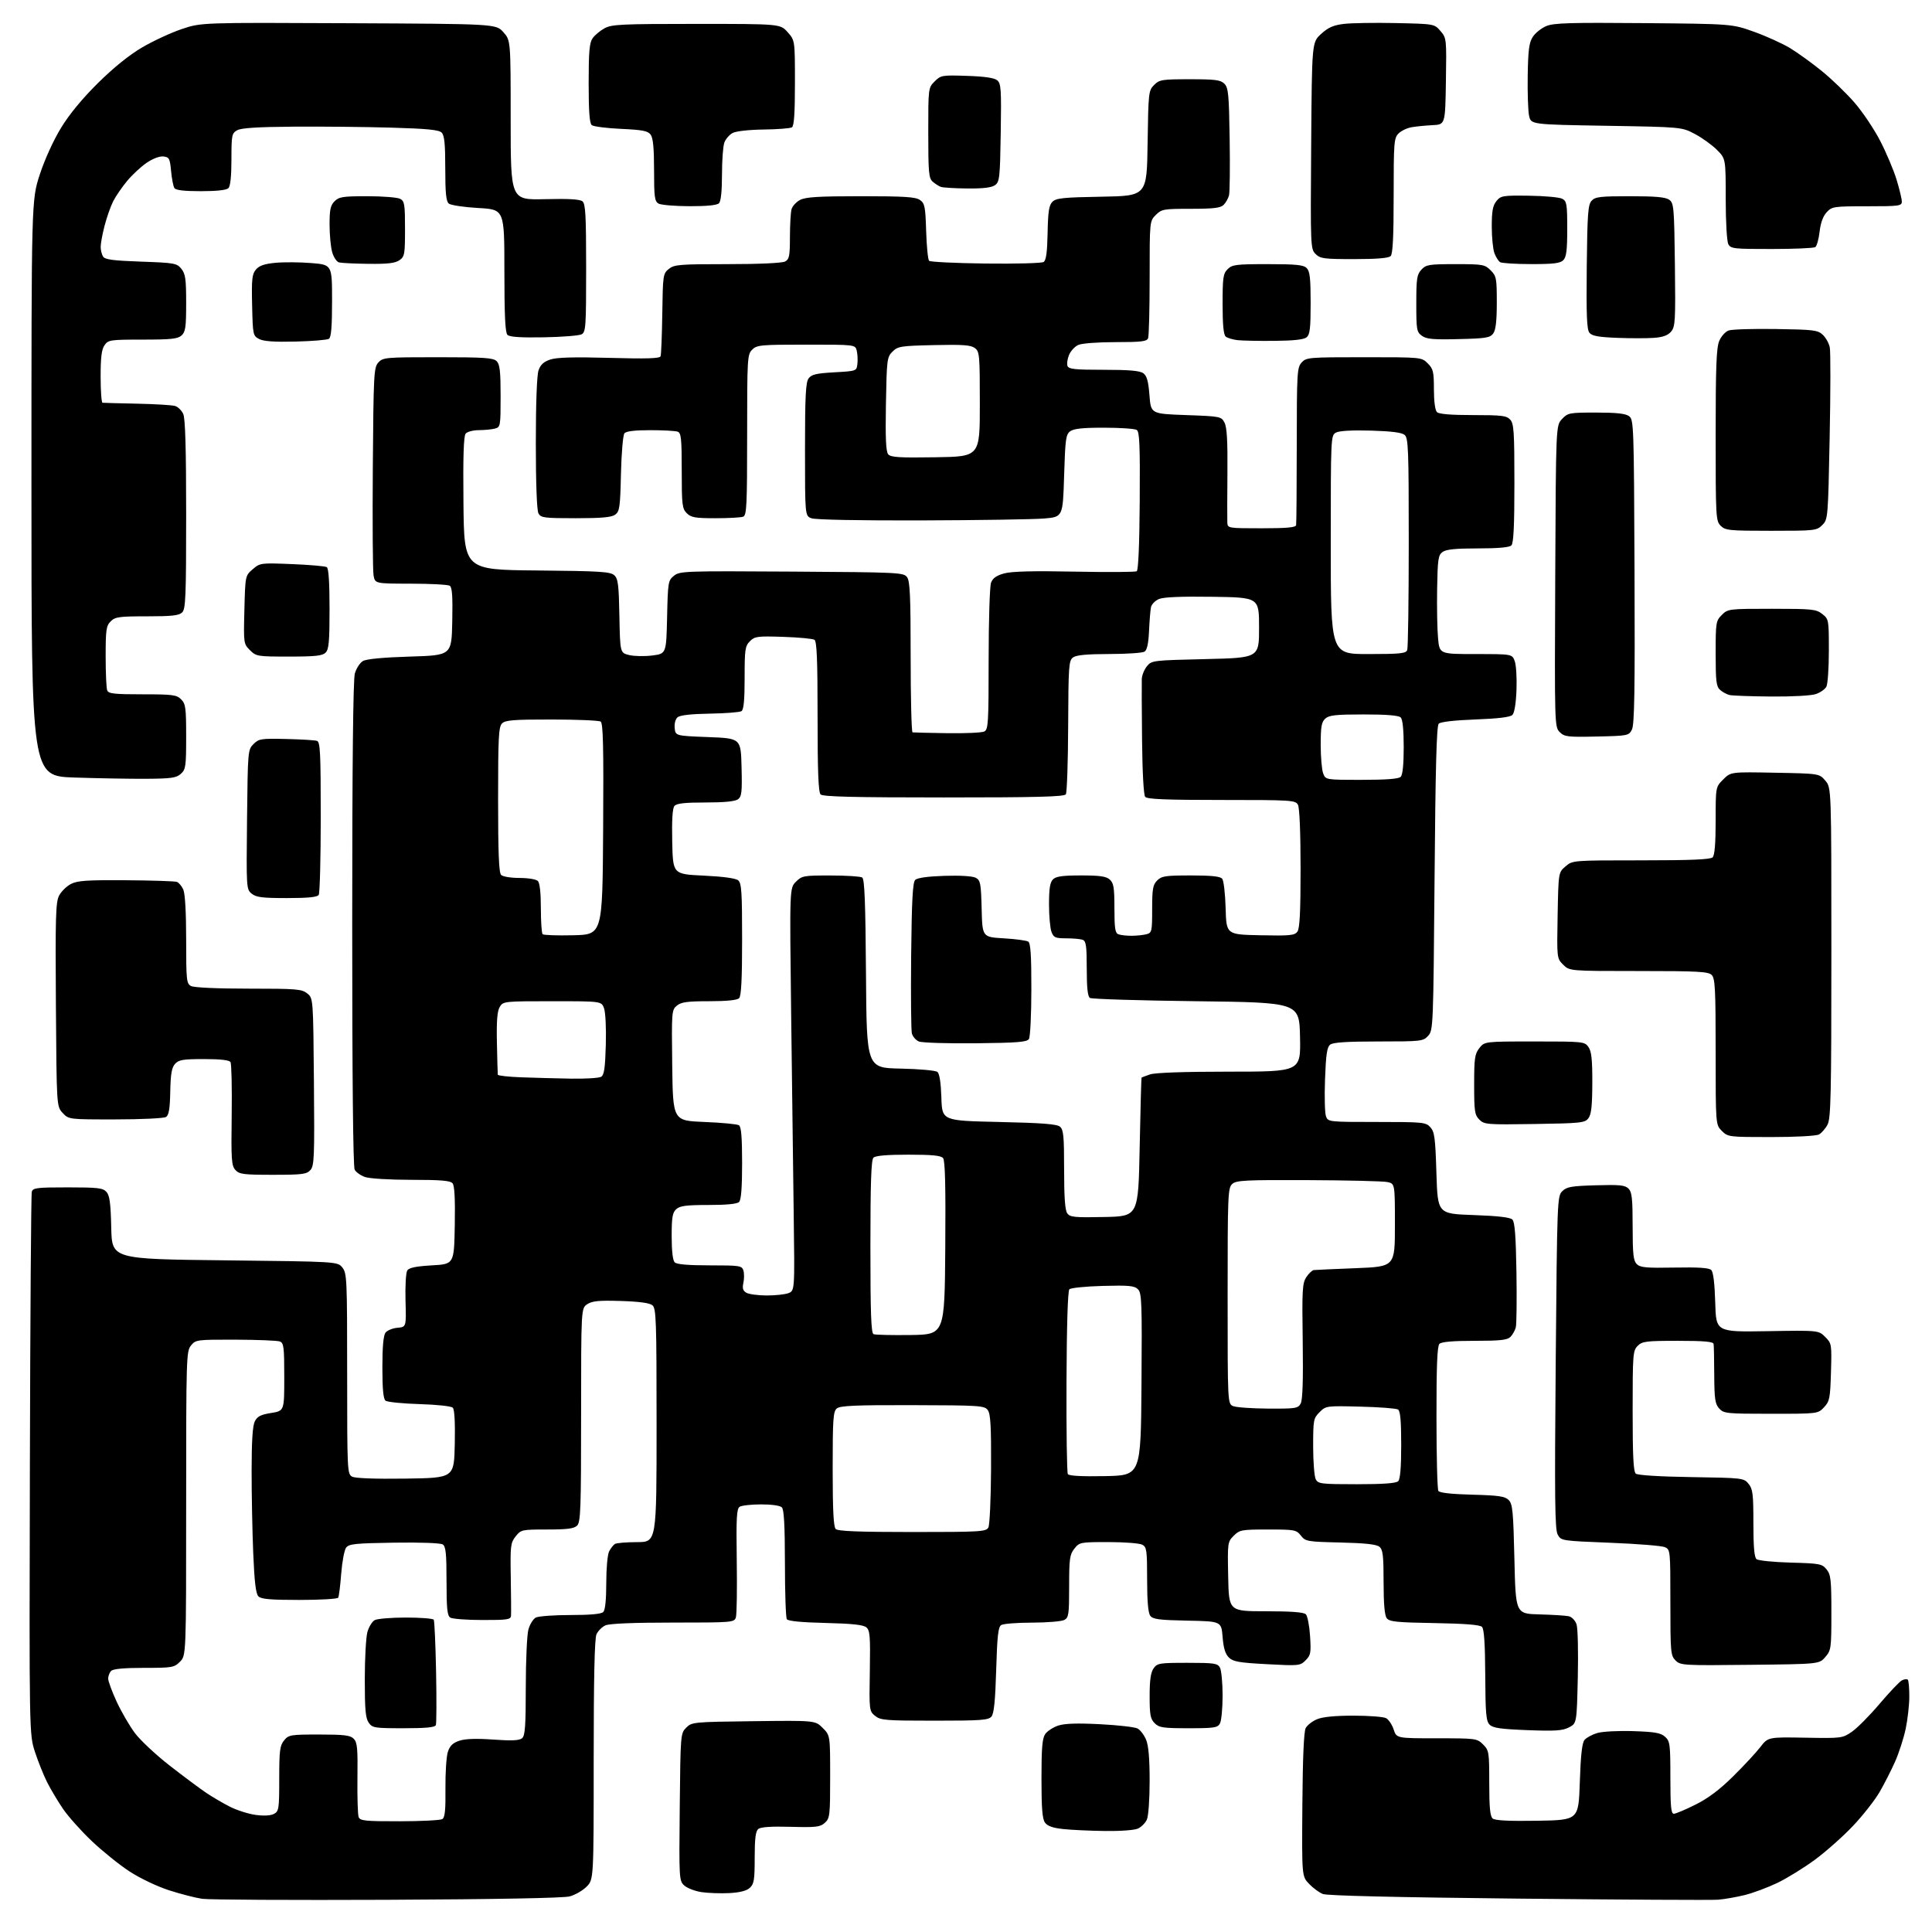 <?xml version="1.0" encoding="UTF-8" standalone="no"?>
<svg 
  version="1.1" 
  xmlns="http://www.w3.org/2000/svg" 
  xmlns:xlink="http://www.w3.org/1999/xlink" 
  xmlns:svg="http://www.w3.org/2000/svg"
  xmlns:rdf="http://www.w3.org/1999/02/22-rdf-syntax-ns#"
  xmlns:cc="http://creativecommons.org/ns#"
  xmlns:dc="http://purl.org/dc/elements/1.1/"
  viewBox="0 0 768 768"
  width="768"
  height="768"
>
<style>svg {background-color: white; }</style>"
<path stroke="none" fill="black" fill-rule="evenodd" d="M153.90,755.20C116.17,755.36 83.09,755.19 80.40,754.81C77.70,754.42 71.74,752.89 67.15,751.40C62.42,749.87 55.61,746.62 51.47,743.92C47.45,741.29 40.69,735.85 36.45,731.82C32.21,727.79 27.06,722.02 25.01,719.00C22.96,715.98 20.14,711.25 18.75,708.50C17.36,705.75 15.19,700.35 13.93,696.50C11.62,689.50 11.62,689.50 11.88,582.50C12.02,523.65 12.36,474.71 12.64,473.75C13.08,472.19 14.65,472.00 26.91,472.00C38.89,472.00 40.90,472.23 42.31,473.79C43.59,475.20 44.00,478.24 44.22,488.04C44.50,500.50 44.50,500.50 89.34,501.00C134.18,501.50 134.18,501.50 136.09,503.86C137.90,506.10 138.00,508.33 138.00,546.08C138.00,584.74 138.06,585.96 139.97,586.99C141.22,587.65 149.07,587.94 161.22,587.77C180.50,587.50 180.50,587.50 180.78,574.08C180.96,565.44 180.68,560.28 179.98,559.58C179.37,558.97 173.62,558.35 166.70,558.15C159.99,557.95 153.94,557.34 153.25,556.78C152.37,556.06 152.00,552.11 152.00,543.57C152.00,535.36 152.41,530.85 153.25,529.75C153.94,528.85 156.07,527.97 158.00,527.81C161.50,527.50 161.50,527.50 161.20,517.00C161.04,511.07 161.35,505.85 161.91,505.00C162.63,503.93 165.44,503.36 171.71,503.00C180.50,502.50 180.50,502.50 180.78,487.13C180.97,476.65 180.69,471.33 179.90,470.38C179.02,469.32 175.28,469.00 163.53,469.00C154.99,469.00 146.91,468.51 145.13,467.89C143.38,467.29 141.52,465.97 140.98,464.96C140.36,463.80 140.00,427.91 140.01,367.32C140.01,304.17 140.37,270.23 141.05,267.76C141.62,265.71 143.08,263.46 144.29,262.76C145.71,261.95 152.42,261.32 163.00,261.00C179.50,260.50 179.50,260.50 179.78,247.08C179.99,237.01 179.74,233.45 178.78,232.84C178.08,232.40 171.11,232.02 163.30,232.02C149.09,232.00 149.09,232.00 148.50,228.75C148.17,226.96 148.04,207.66 148.20,185.85C148.48,148.50 148.61,146.09 150.40,144.10C152.23,142.09 153.22,142.00 174.08,142.00C192.54,142.00 196.10,142.24 197.43,143.57C198.69,144.83 199.00,147.60 199.00,157.45C199.00,169.38 198.93,169.79 196.75,170.37C195.51,170.70 192.64,170.98 190.37,170.99C188.10,170.99 185.73,171.62 185.11,172.37C184.30,173.34 184.04,181.50 184.23,200.12C184.50,226.50 184.50,226.50 213.44,226.77C238.43,227.00 242.62,227.25 244.16,228.65C245.69,230.03 245.99,232.34 246.22,244.88C246.50,259.50 246.50,259.50 250.08,260.39C252.06,260.87 256.19,260.96 259.26,260.57C264.85,259.87 264.85,259.87 265.18,245.35C265.49,231.41 265.60,230.74 267.90,228.88C270.20,227.02 272.03,226.95 314.73,227.22C357.39,227.49 359.22,227.58 360.58,229.44C361.73,231.01 362.00,237.03 362.00,261.19C362.00,277.59 362.34,291.06 362.75,291.13C363.16,291.20 369.35,291.34 376.50,291.45C383.65,291.56 390.29,291.26 391.25,290.79C392.85,290.00 393.00,287.61 393.00,262.03C393.00,246.69 393.43,233.00 393.96,231.62C394.64,229.81 396.12,228.77 399.21,227.93C402.17,227.12 410.81,226.90 427.18,227.23C440.20,227.49 451.31,227.42 451.87,227.08C452.51,226.68 452.95,216.32 453.06,199.11C453.21,176.89 452.98,171.60 451.87,170.90C451.12,170.42 445.30,170.02 438.94,170.02C430.53,170.00 426.85,170.39 425.44,171.42C423.70,172.69 423.45,174.48 423.00,189.17C422.50,205.50 422.50,205.50 415.00,206.12C410.88,206.46 388.97,206.80 366.32,206.87C341.63,206.95 324.10,206.61 322.57,206.02C320.00,205.05 320.00,205.05 320.00,178.72C320.00,157.58 320.28,152.00 321.42,150.44C322.58,148.85 324.43,148.41 331.67,148.00C340.50,147.50 340.50,147.50 340.83,144.63C341.01,143.05 340.89,140.69 340.56,139.38C339.96,137.00 339.96,137.00 320.48,137.00C302.33,137.00 300.86,137.14 299.00,139.00C297.08,140.92 297.00,142.33 297.00,172.89C297.00,201.05 296.81,204.86 295.42,205.39C294.55,205.73 289.60,206.00 284.42,206.00C276.33,206.00 274.72,205.72 273.00,204.00C271.18,202.18 271.00,200.67 271.00,187.11C271.00,174.45 270.76,172.12 269.42,171.61C268.55,171.27 263.65,171.00 258.54,171.00C252.32,171.00 248.90,171.41 248.22,172.25C247.65,172.94 247.03,180.17 246.84,188.33C246.54,201.63 246.30,203.31 244.56,204.58C243.11,205.64 239.16,206.00 228.84,206.00C216.25,206.00 214.98,205.83 214.04,204.07C213.40,202.88 213.00,192.17 213.00,176.21C213.00,160.24 213.41,149.11 214.08,147.20C214.87,144.94 216.14,143.78 218.78,142.91C221.35,142.06 228.19,141.87 242.27,142.26C257.06,142.67 262.25,142.51 262.59,141.63C262.84,140.99 263.14,133.34 263.27,124.64C263.49,109.35 263.58,108.76 265.86,106.91C268.02,105.17 270.04,105.00 289.18,105.00C301.71,105.00 310.91,104.58 312.07,103.96C313.75,103.06 314.00,101.80 314.01,94.21C314.02,89.42 314.30,84.47 314.64,83.21C314.98,81.95 316.52,80.26 318.08,79.46C320.29,78.31 325.49,78.00 342.23,78.00C359.53,78.00 363.96,78.28 365.69,79.49C367.61,80.84 367.86,82.10 368.16,91.91C368.35,97.92 368.87,103.21 369.33,103.67C369.79,104.13 379.91,104.62 391.83,104.76C403.75,104.91 414.11,104.63 414.86,104.14C415.85,103.49 416.29,100.29 416.44,92.58C416.61,84.06 416.99,81.58 418.36,80.21C419.82,78.75 422.68,78.45 437.98,78.19C455.89,77.87 455.89,77.87 456.19,56.96C456.49,36.74 456.57,35.98 458.78,33.78C460.89,31.66 461.91,31.50 472.99,31.50C483.11,31.50 485.20,31.77 486.71,33.28C488.29,34.86 488.54,37.46 488.81,55.23C488.98,66.31 488.87,76.39 488.56,77.62C488.25,78.85 487.29,80.57 486.43,81.43C485.18,82.67 482.48,83.00 473.38,83.00C462.53,83.00 461.78,83.13 459.45,85.45C457.00,87.91 457.00,87.91 457.00,110.37C457.00,122.73 456.73,133.55 456.39,134.42C455.88,135.74 453.78,136.00 443.44,136.00C436.39,136.00 430.03,136.48 428.61,137.13C427.25,137.75 425.60,139.54 424.95,141.11C424.30,142.68 424.03,144.65 424.35,145.48C424.84,146.74 427.32,147.00 438.78,147.00C448.90,147.00 453.12,147.37 454.49,148.37C455.90,149.40 456.49,151.51 456.93,157.12C457.50,164.50 457.50,164.50 471.47,165.00C485.13,165.49 485.48,165.56 486.76,168.00C487.72,169.83 488.03,175.21 487.92,188.00C487.84,197.62 487.82,206.51 487.88,207.75C488.00,209.97 488.20,210.00 501.50,210.00C511.51,210.00 515.06,209.68 515.23,208.75C515.36,208.06 515.47,193.71 515.48,176.87C515.50,148.16 515.62,146.10 517.40,144.12C519.24,142.08 520.16,142.00 542.20,142.00C565.09,142.00 565.09,142.00 567.55,144.45C569.73,146.64 570.00,147.76 570.00,154.75C570.00,159.52 570.47,163.07 571.20,163.80C572.01,164.61 576.65,165.00 585.55,165.00C597.01,165.00 598.90,165.23 600.35,166.83C601.79,168.42 602.00,171.69 602.00,192.13C602.00,209.05 601.67,215.93 600.80,216.80C600.00,217.60 595.58,218.00 587.49,218.00C578.61,218.00 574.86,218.38 573.44,219.42C571.71,220.68 571.48,222.27 571.28,234.17C571.16,241.50 571.32,250.31 571.65,253.75C572.23,260.00 572.23,260.00 586.64,260.00C601.05,260.00 601.05,260.00 602.11,262.75C602.69,264.26 603.01,269.42 602.83,274.20C602.63,279.59 602.01,283.40 601.20,284.20C600.32,285.08 595.57,285.66 586.50,286.00C578.20,286.31 572.65,286.95 571.92,287.67C571.06,288.53 570.62,305.01 570.26,349.17C569.77,408.30 569.72,409.54 567.71,411.75C565.72,413.92 565.03,414.00 548.02,414.00C535.43,414.00 529.92,414.36 528.78,415.25C527.51,416.24 527.08,419.10 526.72,429.00C526.46,435.88 526.63,442.51 527.10,443.75C527.93,445.98 528.13,446.00 547.31,446.00C565.73,446.00 566.78,446.10 568.60,448.10C570.25,449.93 570.57,452.30 571.00,466.35C571.50,482.50 571.50,482.50 585.70,483.00C595.43,483.34 600.32,483.91 601.20,484.80C602.15,485.75 602.58,491.33 602.81,505.74C602.98,516.54 602.87,526.38 602.56,527.62C602.25,528.85 601.29,530.57 600.43,531.43C599.16,532.69 596.36,533.00 586.13,533.00C577.56,533.00 573.01,533.39 572.20,534.20C571.32,535.08 571.00,542.95 571.02,563.45C571.02,578.88 571.36,592.02 571.77,592.66C572.25,593.42 576.99,593.95 585.22,594.16C595.79,594.44 598.23,594.80 599.72,596.28C601.28,597.85 601.56,600.70 602.00,619.78C602.50,641.50 602.50,641.50 612.00,641.75C617.23,641.89 622.47,642.22 623.65,642.49C624.86,642.77 626.20,644.19 626.71,645.74C627.21,647.26 627.43,656.73 627.20,666.78C626.78,685.06 626.78,685.06 623.68,686.67C621.13,687.99 618.23,688.18 607.20,687.76C596.54,687.35 593.48,686.91 592.16,685.59C590.74,684.17 590.49,681.28 590.41,665.92C590.34,653.32 589.95,647.55 589.11,646.71C588.28,645.88 582.34,645.41 570.20,645.20C555.17,644.95 552.31,644.66 551.25,643.26C550.40,642.15 550.00,637.54 550.00,628.93C550.00,618.36 549.72,616.02 548.35,614.87C547.17,613.89 542.72,613.41 532.86,613.17C519.60,612.86 518.95,612.75 517.12,610.42C515.30,608.12 514.67,608.00 504.06,608.00C493.52,608.00 492.77,608.14 490.43,610.48C487.99,612.92 487.95,613.23 488.22,626.73C488.50,640.50 488.50,640.50 503.19,640.50C513.26,640.50 518.27,640.88 519.09,641.70C519.75,642.35 520.51,646.24 520.77,650.32C521.20,657.04 521.03,657.97 519.00,660.00C516.82,662.18 516.36,662.22 503.63,661.54C492.56,660.95 490.19,660.54 488.50,658.89C487.07,657.50 486.36,655.16 486.00,650.72C485.50,644.50 485.50,644.50 472.00,644.23C460.75,644.01 458.29,643.68 457.25,642.29C456.40,641.16 456.00,636.50 456.00,627.84C456.00,616.24 455.82,614.98 454.07,614.04C453.00,613.47 446.96,613.00 440.64,613.00C429.41,613.00 429.10,613.06 427.07,615.63C425.23,617.98 425.00,619.64 425.00,630.60C425.00,641.77 424.82,643.03 423.07,643.96C422.00,644.53 416.26,645.01 410.32,645.02C404.37,645.02 398.82,645.46 398.00,645.98C396.80,646.73 396.40,650.28 396.00,663.81C395.64,676.05 395.12,681.15 394.13,682.35C392.93,683.79 390.03,684.00 371.49,684.00C351.99,684.00 350.03,683.84 347.86,682.08C345.54,680.18 345.50,679.91 345.77,664.22C346.00,650.33 345.82,648.10 344.37,646.89C343.16,645.88 338.66,645.40 328.10,645.15C318.53,644.92 313.25,644.41 312.77,643.65C312.36,643.02 312.02,633.03 312.02,621.45C312.00,606.43 311.66,600.06 310.80,599.20C310.09,598.49 306.72,598.01 302.55,598.02C298.67,598.02 294.84,598.45 294.04,598.96C292.82,599.73 292.63,603.26 292.87,620.38C293.04,631.66 292.88,641.81 292.52,642.94C291.88,644.94 291.20,645.00 267.48,645.00C251.74,645.00 242.23,645.39 240.66,646.11C239.32,646.72 237.72,648.32 237.11,649.66C236.35,651.33 236.00,666.92 236.00,699.62C236.00,747.15 236.00,747.15 233.16,750.00C231.59,751.56 228.56,753.30 226.41,753.86C223.98,754.50 196.57,755.01 153.90,755.20zM683.00,755.16C680.52,755.36 644.75,755.16 603.50,754.73C555.43,754.23 527.55,753.57 525.87,752.90C524.42,752.33 521.94,750.51 520.37,748.86C517.50,745.86 517.50,745.86 517.71,717.44C517.85,698.76 518.30,688.30 519.04,686.92C519.66,685.77 521.69,684.19 523.55,683.42C525.78,682.48 530.73,682.00 538.03,682.00C544.14,682.00 549.97,682.45 550.99,682.99C552.01,683.54 553.36,685.56 554.00,687.49C555.16,691.00 555.16,691.00 571.12,691.00C586.74,691.00 587.14,691.05 589.55,693.45C591.90,695.81 592.00,696.44 592.00,708.83C592.00,718.61 592.34,722.03 593.38,722.90C594.33,723.69 599.91,723.96 611.13,723.78C627.50,723.50 627.50,723.50 628.00,708.40C628.35,697.71 628.90,692.82 629.87,691.65C630.62,690.75 632.89,689.51 634.91,688.91C636.97,688.29 643.26,687.96 649.19,688.15C657.90,688.44 660.17,688.84 661.90,690.40C663.85,692.17 664.00,693.35 664.00,706.65C664.00,718.11 664.27,721.00 665.37,721.00C666.12,721.00 670.00,719.36 674.00,717.36C679.04,714.84 683.62,711.40 688.96,706.11C693.20,701.93 698.05,696.70 699.75,694.50C702.84,690.50 702.84,690.50 717.60,690.76C732.15,691.02 732.41,690.99 736.20,688.36C738.31,686.90 743.24,681.93 747.16,677.31C751.08,672.69 755.06,668.50 756.01,667.99C756.96,667.49 758.02,667.35 758.37,667.70C758.72,668.05 758.99,671.07 758.98,674.42C758.97,677.76 758.32,683.54 757.53,687.27C756.74,690.99 754.85,696.84 753.33,700.27C751.81,703.69 749.04,709.14 747.16,712.37C745.29,715.60 740.55,721.64 736.63,725.79C732.71,729.94 725.90,735.99 721.50,739.24C717.10,742.48 710.35,746.65 706.50,748.50C702.65,750.34 696.80,752.52 693.50,753.33C690.20,754.14 685.48,754.96 683.00,755.16zM289.80,752.54C286.33,752.71 281.39,752.53 278.81,752.14C276.23,751.74 273.18,750.57 272.02,749.52C269.96,747.65 269.92,747.01 270.21,718.33C270.50,689.39 270.53,689.03 272.78,686.78C275.00,684.55 275.59,684.49 299.55,684.20C324.05,683.90 324.05,683.90 327.03,686.87C330.00,689.85 330.00,689.85 330.00,706.27C330.00,721.71 329.87,722.80 327.89,724.60C326.02,726.28 324.44,726.46 314.32,726.19C306.53,725.97 302.40,726.25 301.43,727.06C300.36,727.95 300.00,730.83 300.00,738.47C300.00,747.34 299.74,748.92 298.05,750.46C296.72,751.65 294.07,752.32 289.80,752.54zM439.20,727.85C433.32,727.77 425.87,727.43 422.66,727.08C418.55,726.65 416.39,725.89 415.41,724.54C414.34,723.08 414.00,718.84 414.00,707.03C414.00,694.78 414.32,690.99 415.50,689.30C416.33,688.12 418.66,686.61 420.67,685.94C423.24,685.10 428.21,684.93 437.29,685.40C444.41,685.76 451.12,686.53 452.20,687.11C453.28,687.69 454.81,689.69 455.58,691.55C456.56,693.88 457.00,698.99 457.00,707.92C457.00,715.31 456.52,721.96 455.89,723.34C455.28,724.68 453.68,726.28 452.34,726.89C450.97,727.52 445.25,727.94 439.20,727.85zM158.86,723.98C167.46,723.98 175.11,723.58 175.85,723.11C176.86,722.47 177.17,719.46 177.07,710.97C177.01,704.76 177.44,698.20 178.03,696.40C178.84,693.95 180.01,692.82 182.63,691.96C185.00,691.17 189.40,691.03 196.09,691.51C203.39,692.03 206.43,691.89 207.52,690.99C208.73,689.98 209.00,686.31 209.01,670.63C209.01,660.11 209.48,649.82 210.05,647.76C210.62,645.71 211.94,643.57 212.98,643.01C214.02,642.46 220.21,642.00 226.73,642.00C234.63,642.00 239.00,641.60 239.80,640.80C240.58,640.02 241.00,635.96 241.00,629.23C241.00,623.36 241.50,617.92 242.15,616.68C242.78,615.48 243.79,614.17 244.40,613.77C245.00,613.36 248.99,613.02 253.25,613.02C261.00,613.00 261.00,613.00 261.00,566.62C261.00,524.74 260.84,520.11 259.35,518.87C258.24,517.95 254.14,517.39 246.81,517.16C238.06,516.89 235.44,517.14 233.46,518.43C231.00,520.05 231.00,520.05 231.00,562.45C231.00,599.67 230.81,605.05 229.43,606.43C228.20,607.65 225.58,608.00 217.50,608.00C207.40,608.00 207.09,608.07 204.97,610.75C202.96,613.30 202.82,614.46 203.04,627.00C203.17,634.42 203.21,641.29 203.14,642.25C203.02,643.81 201.75,644.00 191.75,643.98C185.56,643.98 179.82,643.54 179.00,643.02C177.79,642.25 177.50,639.48 177.50,628.50C177.50,617.54 177.21,614.74 176.00,613.94C175.12,613.37 167.17,613.07 156.67,613.23C141.08,613.47 138.68,613.72 137.57,615.24C136.87,616.19 136.00,620.86 135.63,625.61C135.27,630.36 134.73,634.64 134.43,635.12C134.13,635.60 127.19,636.00 119.01,636.00C107.54,636.00 103.82,635.68 102.73,634.59C101.70,633.56 101.14,628.94 100.66,617.34C100.30,608.63 100.01,593.85 100.02,584.50C100.03,572.82 100.42,566.72 101.29,565.01C102.29,563.04 103.66,562.33 107.78,561.68C113.00,560.85 113.00,560.85 113.00,547.39C113.00,535.50 112.80,533.86 111.25,533.26C110.29,532.89 102.38,532.57 93.67,532.54C78.21,532.50 77.79,532.56 75.92,534.86C74.07,537.13 74.00,539.57 74.00,597.66C74.00,658.09 74.00,658.09 71.55,660.55C69.22,662.88 68.49,663.00 57.25,663.00C49.37,663.00 45.00,663.40 44.20,664.20C43.54,664.86 43.00,666.24 43.00,667.27C43.00,668.29 44.51,672.40 46.36,676.41C48.21,680.41 51.47,686.03 53.61,688.90C55.75,691.77 62.00,697.61 67.50,701.89C73.00,706.17 79.53,711.03 82.00,712.70C84.47,714.37 88.75,716.86 91.50,718.25C94.25,719.63 98.82,721.08 101.66,721.46C104.90,721.90 107.60,721.75 108.91,721.05C110.86,720.00 111.00,719.09 111.00,707.08C111.00,695.90 111.25,693.91 112.91,691.86C114.73,689.62 115.42,689.50 126.88,689.50C136.80,689.50 139.23,689.79 140.60,691.17C142.02,692.59 142.24,694.94 142.09,706.73C142.00,714.37 142.21,721.38 142.57,722.31C143.14,723.80 145.08,724.00 158.86,723.98zM160.45,687.00C148.84,687.00 148.02,686.87 146.56,684.78C145.31,683.00 145.00,679.52 145.01,667.53C145.01,659.26 145.48,650.82 146.05,648.76C146.62,646.71 147.94,644.57 148.98,644.01C150.02,643.46 155.60,643.00 161.38,643.00C167.15,643.00 172.12,643.39 172.42,643.87C172.72,644.35 173.13,653.69 173.35,664.62C173.56,675.55 173.52,685.06 173.26,685.75C172.92,686.66 169.40,687.00 160.45,687.00zM472.46,687.00C462.33,687.00 460.77,686.77 459.00,685.00C457.30,683.30 457.00,681.67 457.00,674.22C457.00,667.90 457.43,664.82 458.56,663.22C460.02,661.14 460.85,661.00 472.02,661.00C482.77,661.00 484.03,661.19 484.96,662.93C485.53,664.00 486.00,668.98 486.00,674.00C486.00,679.02 485.53,684.00 484.96,685.07C484.03,686.81 482.78,687.00 472.46,687.00zM695.63,661.79C669.02,662.08 668.02,662.02 666.04,660.04C664.11,658.11 664.00,656.82 664.00,636.98C664.00,616.13 663.98,615.95 661.75,615.00C660.51,614.47 650.74,613.69 640.03,613.27C620.63,612.50 620.55,612.49 619.20,610.00C618.09,607.94 617.95,595.87 618.42,541.53C618.98,477.00 619.04,475.51 621.02,473.53C622.77,471.78 624.59,471.45 634.37,471.17C643.87,470.89 645.96,471.10 647.35,472.49C648.72,473.86 649.00,476.41 649.00,487.50C649.00,498.52 649.29,501.14 650.63,502.49C652.01,503.87 654.38,504.09 665.65,503.88C675.21,503.70 679.38,503.98 680.26,504.86C681.06,505.66 681.62,510.24 681.83,517.80C682.15,529.50 682.15,529.50 702.53,529.16C722.91,528.82 722.91,528.82 725.54,531.45C728.12,534.03 728.16,534.30 727.84,545.46C727.53,555.89 727.30,557.06 725.08,559.42C722.65,562.00 722.65,562.00 703.98,562.00C686.24,562.00 685.22,561.89 683.40,559.89C681.78,558.08 681.49,556.13 681.44,546.64C681.41,540.51 681.30,534.94 681.19,534.25C681.05,533.32 677.43,533.00 667.00,533.00C654.33,533.00 652.81,533.19 651.00,535.00C649.11,536.89 649.00,538.33 649.00,560.88C649.00,578.86 649.31,585.01 650.26,585.80C651.02,586.43 659.82,586.98 672.35,587.17C692.85,587.49 693.21,587.54 695.09,589.86C696.76,591.92 697.00,593.92 697.00,605.49C697.00,614.88 697.36,619.06 698.25,619.79C698.94,620.36 705.05,620.98 711.84,621.16C723.40,621.48 724.30,621.65 726.09,623.86C727.78,625.95 728.00,627.95 728.00,641.06C728.00,655.29 727.90,656.00 725.59,658.69C723.18,661.50 723.18,661.50 695.63,661.79zM362.66,609.00C389.79,609.00 392.00,608.87 392.89,607.21C393.42,606.22 393.90,595.75 393.96,583.94C394.04,566.98 393.77,562.07 392.67,560.56C391.35,558.75 389.65,558.64 362.79,558.57C340.06,558.51 333.99,558.78 332.66,559.87C331.20,561.08 331.00,564.00 331.00,583.92C331.00,600.23 331.34,606.94 332.20,607.80C333.08,608.68 341.24,609.00 362.66,609.00zM539.34,590.00C549.87,590.00 554.97,589.63 555.80,588.80C556.61,587.99 557.00,583.32 557.00,574.36C557.00,564.86 556.65,560.89 555.75,560.31C555.06,559.86 548.33,559.34 540.80,559.16C527.24,558.81 527.07,558.84 524.55,561.36C522.12,563.79 522.00,564.44 522.00,575.02C522.00,581.13 522.47,587.00 523.04,588.07C523.99,589.85 525.27,590.00 539.34,590.00zM439.33,586.78C453.50,586.50 453.50,586.50 453.76,550.33C454.00,517.73 453.86,514.00 452.36,512.51C450.95,511.10 448.82,510.89 438.40,511.17C431.63,511.35 425.64,511.95 425.09,512.51C424.46,513.14 424.04,526.86 423.95,549.20C423.87,568.83 424.11,585.38 424.48,585.97C424.93,586.69 429.94,586.96 439.33,586.78zM504.21,559.94C515.13,560.00 516.01,559.86 517.05,557.90C517.82,556.47 518.07,548.59 517.85,533.09C517.55,512.74 517.70,510.10 519.28,507.69C520.25,506.21 521.60,504.94 522.27,504.87C522.95,504.79 530.48,504.46 539.00,504.12C554.50,503.50 554.50,503.50 554.50,487.01C554.50,470.52 554.50,470.52 551.50,469.88C549.85,469.53 535.71,469.18 520.08,469.12C494.93,469.01 491.45,469.19 489.83,470.65C488.11,472.21 488.00,474.92 488.00,515.19C488.00,558.06 488.00,558.06 490.25,558.97C491.49,559.47 497.77,559.90 504.21,559.94zM362.00,530.69C375.50,530.50 375.50,530.50 375.76,496.12C375.95,471.58 375.70,461.35 374.89,460.37C374.04,459.34 370.58,459.00 361.08,459.00C352.55,459.00 348.01,459.39 347.20,460.20C346.31,461.09 346.00,470.34 346.00,495.62C346.00,522.05 346.28,529.95 347.25,530.35C347.94,530.64 354.57,530.79 362.00,530.69zM304.68,514.97C308.09,514.99 312.01,514.57 313.40,514.04C315.92,513.08 315.92,513.08 315.51,482.79C315.28,466.13 314.82,430.12 314.49,402.76C313.88,353.03 313.88,353.03 316.39,350.51C318.79,348.12 319.46,348.00 330.20,348.02C336.42,348.02 342.06,348.38 342.74,348.82C343.68,349.41 344.04,358.62 344.24,387.05C344.50,424.50 344.50,424.50 357.93,424.78C365.51,424.94 371.93,425.52 372.65,426.12C373.47,426.81 374.03,430.44 374.21,436.34C374.50,445.50 374.50,445.50 397.10,446.00C414.20,446.38 420.10,446.83 421.35,447.87C422.76,449.04 423.00,451.57 423.00,464.93C423.00,475.96 423.37,481.13 424.26,482.34C425.36,483.85 427.20,484.03 439.01,483.78C452.50,483.50 452.50,483.50 453.04,456.00C453.34,440.88 453.68,428.43 453.79,428.35C453.91,428.26 455.42,427.70 457.15,427.10C459.15,426.40 470.65,426.00 488.68,426.00C517.06,426.00 517.06,426.00 516.78,412.25C516.50,398.50 516.50,398.50 475.50,398.00C452.95,397.73 433.94,397.14 433.25,396.69C432.38,396.13 432.00,392.62 432.00,385.05C432.00,376.09 431.73,374.11 430.42,373.61C429.55,373.27 426.61,373.00 423.89,373.00C419.51,373.00 418.84,372.71 417.98,370.43C417.44,369.02 417.00,364.11 417.00,359.51C417.00,353.24 417.39,350.75 418.57,349.57C419.78,348.36 422.35,348.00 429.74,348.00C437.27,348.00 439.74,348.36 441.17,349.65C442.70,351.04 443.00,352.88 443.00,361.05C443.00,369.01 443.29,370.90 444.58,371.39C445.45,371.73 447.81,371.99 449.83,371.99C451.85,371.98 454.51,371.70 455.75,371.37C457.88,370.80 458.00,370.27 458.00,361.38C458.00,353.33 458.28,351.72 460.00,350.00C461.77,348.23 463.33,348.00 473.38,348.00C481.53,348.00 485.06,348.37 485.84,349.31C486.44,350.03 487.05,355.31 487.21,361.06C487.50,371.50 487.50,371.50 500.99,371.78C512.80,372.03 514.64,371.85 515.74,370.34C516.67,369.07 517.00,362.45 517.00,345.24C517.00,331.04 516.59,321.11 515.96,319.93C514.98,318.09 513.57,318.00 485.59,318.00C463.33,318.00 456.00,317.70 455.22,316.75C454.61,316.00 454.11,306.86 453.98,294.00C453.86,282.18 453.82,271.31 453.88,269.86C453.95,268.41 454.86,266.16 455.91,264.86C457.78,262.54 458.22,262.49 479.16,262.00C500.50,261.50 500.50,261.50 500.50,249.50C500.50,237.50 500.50,237.50 482.01,237.23C469.76,237.05 462.59,237.34 460.75,238.10C459.22,238.74 457.77,240.21 457.53,241.38C457.29,242.54 456.94,246.79 456.76,250.81C456.53,255.85 455.97,258.40 454.96,259.04C454.16,259.55 447.85,259.98 440.94,259.98C432.05,260.00 427.85,260.39 426.55,261.34C424.86,262.57 424.71,264.70 424.61,288.59C424.55,302.84 424.14,315.06 423.69,315.75C423.06,316.72 412.24,317.00 375.14,317.00C339.34,317.00 327.10,316.70 326.20,315.80C325.32,314.92 325.00,306.66 325.00,284.86C325.00,262.16 324.70,254.93 323.75,254.32C323.06,253.89 317.48,253.36 311.35,253.16C301.09,252.82 300.04,252.96 298.10,254.90C296.19,256.81 296.00,258.13 296.00,269.44C296.00,278.30 295.64,282.12 294.75,282.69C294.06,283.14 288.41,283.58 282.19,283.68C274.92,283.79 270.35,284.30 269.39,285.09C268.50,285.83 268.02,287.58 268.20,289.41C268.50,292.50 268.50,292.50 281.50,293.00C294.50,293.50 294.50,293.50 294.78,304.99C295.03,314.92 294.84,316.65 293.34,317.74C292.20,318.58 287.86,319.00 280.43,319.00C272.10,319.00 268.95,319.36 268.09,320.39C267.32,321.32 267.03,326.01 267.22,334.64C267.50,347.50 267.50,347.50 279.69,348.07C287.43,348.44 292.44,349.12 293.44,349.95C294.77,351.05 295.00,354.52 295.00,373.42C295.00,389.34 294.66,395.94 293.80,396.80C293.02,397.58 288.89,398.00 281.91,398.00C273.21,398.00 270.82,398.33 269.08,399.75C267.00,401.46 266.95,402.06 267.22,423.50C267.50,445.50 267.50,445.50 280.00,446.00C286.88,446.27 293.06,446.86 293.75,447.31C294.65,447.89 295.00,452.06 295.00,462.36C295.00,472.10 294.62,476.98 293.80,477.80C293.01,478.59 288.83,479.00 281.63,479.00C272.82,479.00 270.30,479.33 268.83,480.65C267.31,482.03 267.00,483.87 267.00,491.45C267.00,497.23 267.44,501.04 268.20,501.80C269.01,502.61 273.56,503.00 282.13,503.00C294.03,503.00 294.91,503.13 295.51,505.02C295.86,506.13 295.86,508.35 295.51,509.94C295.03,512.12 295.32,513.09 296.69,513.89C297.69,514.47 301.28,514.95 304.68,514.97zM108.50,467.00C96.76,467.00 95.12,466.79 93.57,465.08C92.02,463.37 91.86,460.99 92.10,443.28C92.25,432.35 92.03,422.87 91.63,422.20C91.13,421.40 87.64,421.00 81.10,421.00C72.75,421.00 71.06,421.28 69.59,422.90C68.26,424.37 67.82,426.89 67.68,433.94C67.54,440.81 67.12,443.31 65.99,444.02C65.17,444.54 56.14,444.98 45.92,444.98C27.35,445.00 27.35,445.00 24.92,442.42C22.50,439.84 22.50,439.84 22.22,399.43C21.97,364.52 22.15,358.62 23.48,356.03C24.34,354.38 26.45,352.30 28.19,351.40C30.80,350.05 34.53,349.80 50.14,349.91C60.48,349.98 69.57,350.28 70.33,350.57C71.10,350.87 72.24,352.23 72.86,353.60C73.57,355.16 74.00,362.64 74.00,373.51C74.00,389.71 74.14,391.00 75.93,391.96C77.09,392.58 86.29,393.00 98.82,393.00C117.96,393.00 119.98,393.17 122.14,394.91C124.50,396.82 124.50,396.82 124.79,430.04C125.05,460.11 124.92,463.43 123.38,465.13C121.89,466.78 120.12,467.00 108.50,467.00zM704.02,452.00C687.19,452.00 686.87,451.96 684.45,449.55C682.00,447.09 682.00,447.09 682.00,418.12C682.00,393.11 681.78,388.93 680.43,387.57C679.08,386.22 675.03,386.00 651.38,386.00C623.91,386.00 623.91,386.00 621.39,383.48C618.87,380.96 618.87,380.96 619.18,363.89C619.50,346.82 619.50,346.82 622.31,344.41C625.11,342.00 625.11,342.00 652.36,342.00C672.21,342.00 679.93,341.67 680.80,340.80C681.61,339.99 682.00,335.29 682.00,326.22C682.00,312.85 682.00,312.85 685.01,309.84C688.01,306.83 688.01,306.83 705.59,307.17C723.18,307.50 723.18,307.50 725.59,310.31C728.00,313.11 728.00,313.11 728.00,378.61C728.00,435.07 727.79,444.50 726.49,447.02C725.66,448.63 724.11,450.40 723.06,450.97C721.95,451.56 713.84,452.00 704.02,452.00zM610.02,446.81C591.05,447.10 590.02,447.02 588.06,445.06C586.21,443.21 586.00,441.78 586.00,431.13C586.00,420.65 586.24,418.96 588.07,416.63C590.15,414.00 590.15,414.00 610.02,414.00C629.42,414.00 629.92,414.05 631.44,416.22C632.65,417.94 632.99,421.17 632.97,430.47C632.94,439.61 632.57,442.98 631.43,444.50C630.02,446.36 628.55,446.52 610.02,446.81zM227.00,428.78C232.78,428.88 238.18,428.54 239.00,428.02C240.16,427.29 240.57,424.42 240.82,415.29C241.01,408.61 240.69,402.31 240.10,400.75C239.05,398.00 239.05,398.00 219.55,398.00C200.40,398.00 200.02,398.04 198.67,400.25C197.66,401.90 197.35,405.71 197.53,414.50C197.66,421.10 197.82,426.82 197.88,427.21C197.95,427.60 202.16,428.07 207.25,428.25C212.34,428.44 221.22,428.67 227.00,428.78zM387.79,414.72C376.63,414.83 366.50,414.52 365.28,414.01C364.06,413.50 362.80,412.05 362.48,410.79C362.17,409.53 362.04,395.58 362.20,379.80C362.43,357.93 362.81,350.79 363.80,349.80C364.64,348.95 368.70,348.38 375.45,348.16C381.76,347.96 386.61,348.26 387.87,348.93C389.74,349.93 389.96,351.09 390.22,361.27C390.50,372.50 390.50,372.50 399.00,373.00C403.68,373.27 408.06,373.86 408.75,374.31C409.68,374.91 410.00,379.84 409.98,393.31C409.98,403.31 409.54,412.18 409.02,413.00C408.24,414.24 404.57,414.54 387.79,414.72zM227.95,371.78C239.50,371.50 239.50,371.50 239.76,329.57C239.97,296.68 239.75,287.46 238.76,286.83C238.07,286.39 229.32,286.02 219.32,286.02C204.11,286.00 200.89,286.26 199.57,287.57C198.22,288.93 198.00,293.09 198.00,317.87C198.00,338.88 198.32,346.92 199.20,347.80C199.87,348.47 203.09,349.00 206.50,349.00C209.91,349.00 213.13,349.53 213.80,350.20C214.57,350.97 215.00,354.87 215.00,361.03C215.00,366.33 215.31,370.98 215.70,371.36C216.08,371.75 221.59,371.93 227.95,371.78zM114.05,357.00C104.27,357.00 101.85,356.70 100.06,355.25C97.93,353.52 97.91,353.15 98.20,325.78C98.50,298.46 98.53,298.02 100.77,295.78C102.89,293.66 103.78,293.53 113.77,293.76C119.66,293.90 125.16,294.23 125.99,294.50C127.29,294.91 127.50,299.10 127.50,324.74C127.50,341.11 127.14,355.06 126.69,355.75C126.12,356.63 122.42,357.00 114.05,357.00zM58.15,309.58C51.74,309.62 38.85,309.39 29.50,309.08C12.50,308.50 12.50,308.50 12.50,194.00C12.50,79.50 12.50,79.50 15.83,69.33C17.79,63.34 21.26,55.73 24.26,50.83C27.55,45.44 32.74,39.14 38.96,33.00C45.18,26.85 51.38,21.85 56.55,18.82C60.94,16.25 68.01,12.98 72.26,11.55C79.99,8.95 79.99,8.95 138.58,9.23C197.16,9.50 197.16,9.50 200.08,12.77C203.00,16.03 203.00,16.03 203.00,47.77C203.00,79.50 203.00,79.50 216.55,79.17C226.06,78.94 230.54,79.20 231.55,80.04C232.75,81.03 233.00,85.69 233.00,106.59C233.00,129.95 232.86,132.00 231.20,132.89C230.21,133.42 223.45,133.96 216.16,134.09C206.85,134.25 202.56,133.96 201.71,133.11C200.83,132.23 200.50,125.27 200.50,107.58C200.50,83.27 200.50,83.27 190.16,82.69C184.48,82.37 179.19,81.57 178.41,80.93C177.33,80.03 177.00,76.77 177.00,66.95C177.00,57.15 176.66,53.81 175.56,52.71C174.46,51.60 169.78,51.15 155.31,50.73C144.97,50.44 127.50,50.26 116.50,50.35C102.29,50.46 95.85,50.87 94.25,51.79C92.15,52.99 92.00,53.74 92.00,63.34C92.00,69.99 91.58,74.02 90.80,74.80C90.03,75.57 86.10,76.00 79.86,76.00C73.16,76.00 69.87,75.61 69.32,74.75C68.88,74.06 68.29,71.03 68.01,68.00C67.55,63.02 67.26,62.47 64.97,62.20C63.45,62.03 60.78,63.03 58.32,64.70C56.06,66.24 52.55,69.49 50.53,71.93C48.51,74.37 46.02,77.99 45.00,79.99C43.99,81.99 42.44,86.36 41.58,89.70C40.71,93.05 40.01,96.85 40.02,98.14C40.02,99.44 40.46,101.17 40.98,102.00C41.72,103.18 44.97,103.61 56.05,104.00C69.39,104.47 70.29,104.63 72.09,106.86C73.72,108.87 74.00,110.89 74.00,120.46C74.00,130.07 73.74,131.93 72.17,133.35C70.66,134.71 67.99,135.00 56.73,135.00C43.79,135.00 43.04,135.11 41.56,137.22C40.39,138.88 40.00,142.04 40.00,149.72C40.00,155.38 40.34,160.04 40.75,160.10C41.16,160.15 47.37,160.32 54.55,160.47C61.72,160.62 68.52,161.03 69.65,161.39C70.77,161.75 72.21,163.18 72.85,164.57C73.65,166.33 74.00,178.40 74.00,204.48C74.00,237.13 73.80,242.06 72.43,243.43C71.17,244.69 68.39,245.00 58.43,245.00C47.33,245.00 45.79,245.21 44.00,247.00C42.22,248.78 42.00,250.33 42.00,260.92C42.00,267.47 42.27,273.55 42.61,274.42C43.12,275.75 45.32,276.00 56.61,276.00C68.67,276.00 70.20,276.20 72.00,278.00C73.79,279.79 74.00,281.33 74.00,292.85C74.00,304.63 73.83,305.85 71.90,307.60C70.10,309.23 68.13,309.51 58.15,309.58zM541.28,310.00C551.08,310.00 555.98,309.62 556.80,308.80C557.58,308.02 558.00,303.91 558.00,297.00C558.00,290.09 557.58,285.98 556.80,285.20C555.99,284.39 551.27,284.00 542.13,284.00C531.00,284.00 528.34,284.29 526.83,285.65C525.32,287.02 525.00,288.85 525.00,296.09C525.00,300.92 525.44,306.02 525.98,307.43C526.95,310.00 526.95,310.00 541.28,310.00zM634.75,292.78C623.08,293.04 621.89,292.89 620.01,291.01C617.98,288.98 617.96,288.31 618.23,229.06C618.50,169.16 618.50,169.16 620.92,166.58C623.25,164.11 623.81,164.00 634.48,164.00C642.52,164.00 646.16,164.39 647.56,165.42C649.44,166.79 649.51,168.75 649.75,227.17C649.94,274.50 649.72,288.04 648.72,290.00C647.47,292.44 647.16,292.51 634.75,292.78zM704.10,276.88C696.07,276.82 688.60,276.55 687.50,276.28C686.40,276.01 684.71,275.10 683.75,274.24C682.25,272.92 682.00,270.82 682.00,259.80C682.00,247.45 682.10,246.81 684.45,244.45C686.87,242.04 687.17,242.00 704.32,242.00C720.42,242.00 721.93,242.16 724.37,244.07C726.96,246.11 727.00,246.33 727.00,258.64C727.00,265.51 726.56,271.95 726.02,272.96C725.48,273.97 723.62,275.29 721.87,275.89C720.05,276.53 712.50,276.95 704.10,276.88zM114.88,261.00C102.31,261.00 101.83,260.92 99.36,258.45C96.83,255.93 96.81,255.75 97.15,242.36C97.50,228.83 97.50,228.83 100.46,226.28C103.38,223.77 103.62,223.74 116.11,224.24C123.09,224.53 129.30,225.06 129.90,225.44C130.63,225.89 131.00,231.53 131.00,241.99C131.00,255.08 130.73,258.13 129.43,259.43C128.16,260.70 125.34,261.00 114.88,261.00zM543.89,260.00C556.55,260.00 558.88,259.76 559.39,258.42C559.73,257.55 560.00,238.25 560.00,215.54C560.00,178.38 559.83,174.11 558.35,172.87C557.22,171.93 553.02,171.40 544.94,171.17C537.55,170.96 532.40,171.25 531.09,171.95C529.02,173.06 529.00,173.49 529.00,216.54C529.00,260.00 529.00,260.00 543.89,260.00zM704.05,211.00C687.33,211.00 685.85,210.85 684.00,209.00C682.08,207.08 682.00,205.67 682.00,172.97C682.00,145.96 682.29,138.24 683.41,135.56C684.18,133.71 685.87,131.82 687.16,131.37C688.45,130.91 696.91,130.65 705.96,130.79C720.98,131.02 722.60,131.22 724.59,133.09C725.80,134.22 727.05,136.48 727.37,138.12C727.70,139.76 727.68,155.80 727.32,173.76C726.68,206.05 726.64,206.45 724.38,208.71C722.16,210.93 721.52,211.00 704.05,211.00zM371.89,181.77C389.50,181.50 389.50,181.50 389.50,160.67C389.50,141.00 389.39,139.75 387.50,138.35C385.90,137.15 382.68,136.92 371.28,137.18C358.03,137.48 356.90,137.66 354.78,139.78C352.60,141.95 352.49,142.86 352.17,160.58C351.93,174.11 352.17,179.50 353.06,180.57C354.07,181.79 357.37,182.00 371.89,181.77zM117.50,135.78C109.01,135.99 104.77,135.69 103.00,134.76C100.57,133.48 100.49,133.10 100.22,121.37C99.98,110.99 100.19,109.00 101.72,107.17C103.03,105.60 105.07,104.89 109.50,104.47C112.80,104.16 119.21,104.20 123.75,104.57C132.00,105.24 132.00,105.24 132.00,119.56C132.00,129.92 131.65,134.10 130.75,134.68C130.06,135.13 124.10,135.62 117.50,135.78zM506.66,135.50C500.52,135.56 493.93,135.43 492.00,135.22C490.08,135.01 487.94,134.37 487.25,133.80C486.38,133.07 486.00,129.18 486.00,120.88C486.00,110.33 486.22,108.78 488.00,107.00C489.81,105.19 491.33,105.00 503.93,105.00C515.26,105.00 518.15,105.29 519.43,106.57C520.69,107.83 521.00,110.59 521.00,120.45C521.00,130.48 520.71,133.00 519.41,134.08C518.32,134.98 514.30,135.43 506.66,135.50zM579.83,134.80C569.75,135.05 567.09,134.81 565.25,133.50C563.15,131.99 563.00,131.16 563.00,120.63C563.00,110.69 563.24,109.12 565.04,107.19C566.91,105.18 568.04,105.00 578.58,105.00C589.47,105.00 590.22,105.13 592.55,107.45C594.84,109.74 595.00,110.60 595.00,120.26C595.00,127.62 594.59,131.18 593.58,132.56C592.34,134.27 590.68,134.54 579.83,134.80zM657.50,134.30C654.75,134.51 648.15,134.51 642.84,134.30C635.46,134.02 632.87,133.55 631.84,132.30C630.78,131.02 630.56,125.50 630.76,106.15C630.99,85.05 631.25,81.38 632.67,79.82C634.10,78.23 636.04,78.00 647.96,78.00C658.17,78.00 662.11,78.36 663.56,79.42C665.37,80.74 665.52,82.43 665.80,105.25C666.07,127.55 665.94,129.84 664.30,131.80C663.01,133.32 661.07,134.04 657.50,134.30zM146.53,104.88C141.01,104.82 135.73,104.56 134.78,104.32C133.83,104.07 132.60,102.22 132.03,100.18C131.47,98.16 131.01,93.24 131.01,89.25C131.00,83.33 131.37,81.63 133.00,80.00C134.76,78.24 136.33,78.00 146.07,78.00C152.15,78.00 158.00,78.47 159.07,79.04C160.80,79.96 161.00,81.22 161.00,90.98C161.00,101.12 160.84,102.00 158.78,103.44C157.09,104.62 154.13,104.97 146.53,104.88zM608.68,104.98C602.53,104.98 596.97,104.63 596.31,104.21C595.66,103.80 594.65,102.20 594.06,100.66C593.48,99.13 593.00,94.35 593.00,90.05C593.00,83.92 593.40,81.72 594.85,79.94C596.59,77.79 597.35,77.66 607.87,77.80C614.01,77.88 619.93,78.43 621.02,79.01C622.81,79.97 623.00,81.13 623.00,90.96C623.00,99.53 622.66,102.19 621.43,103.43C620.19,104.67 617.52,105.00 608.68,104.98zM538.30,103.00C526.24,103.00 524.81,102.81 522.96,100.96C520.96,98.96 520.92,98.06 521.21,57.88C521.50,16.84 521.50,16.84 525.14,13.51C527.96,10.93 530.00,10.02 534.14,9.51C537.09,9.14 546.40,8.99 554.84,9.17C570.18,9.50 570.18,9.50 572.61,12.33C575.01,15.13 575.04,15.40 574.77,32.33C574.50,49.50 574.50,49.50 569.50,49.75C566.75,49.89 563.01,50.25 561.19,50.56C559.38,50.86 557.01,51.99 555.94,53.06C554.13,54.87 554.00,56.55 554.00,77.80C554.00,94.20 553.66,100.94 552.80,101.80C551.99,102.61 547.31,103.00 538.30,103.00zM704.29,98.98C689.27,99.00 687.99,98.86 687.04,97.07C686.45,95.96 686.00,88.24 686.00,79.10C686.00,63.07 686.00,63.07 682.47,59.53C680.52,57.59 676.59,54.76 673.72,53.25C668.50,50.50 668.50,50.50 638.54,50.00C608.58,49.50 608.58,49.50 607.83,46.00C607.42,44.08 607.18,36.85 607.29,29.96C607.46,19.73 607.84,16.89 609.33,14.62C610.33,13.09 612.74,11.17 614.68,10.36C617.62,9.13 624.14,8.94 653.36,9.19C688.50,9.50 688.50,9.50 697.26,12.63C702.08,14.36 708.53,17.28 711.59,19.13C714.65,20.99 720.35,25.11 724.26,28.29C728.18,31.47 734.00,37.10 737.20,40.79C740.40,44.48 745.00,51.33 747.41,56.00C749.82,60.67 752.74,67.58 753.90,71.36C755.05,75.13 756.00,79.06 756.00,80.11C756.00,81.87 755.08,82.00 742.17,82.00C728.96,82.00 728.25,82.10 726.15,84.35C724.70,85.89 723.73,88.54 723.32,92.10C722.98,95.07 722.20,97.83 721.60,98.23C720.99,98.64 713.20,98.98 704.29,98.98zM274.05,81.97C268.25,81.95 262.71,81.48 261.75,80.92C260.23,80.04 260.00,78.26 260.00,67.64C260.00,58.96 259.61,54.85 258.66,53.55C257.55,52.03 255.50,51.63 246.91,51.23C241.18,50.97 235.94,50.30 235.25,49.75C234.35,49.03 234.00,44.42 234.00,33.10C234.00,20.53 234.31,17.01 235.56,15.22C236.42,13.99 238.56,12.20 240.31,11.24C243.16,9.68 247.01,9.50 276.83,9.50C310.16,9.50 310.16,9.50 313.08,12.77C316.00,16.03 316.00,16.03 316.00,32.96C316.00,45.03 315.66,50.09 314.80,50.62C314.14,51.03 309.08,51.42 303.55,51.49C297.66,51.57 292.55,52.14 291.20,52.87C289.94,53.56 288.48,55.25 287.95,56.63C287.43,58.00 287.00,63.74 287.00,69.37C287.00,75.99 286.58,80.02 285.80,80.80C285.01,81.59 280.96,81.99 274.05,81.97zM384.56,74.92C379.58,74.88 374.82,74.59 374.00,74.29C373.18,73.99 371.71,73.05 370.75,72.21C369.21,70.87 369.00,68.59 369.00,52.80C369.00,34.97 369.01,34.90 371.54,32.36C373.99,29.92 374.47,29.83 384.39,30.16C391.40,30.39 395.25,30.95 396.41,31.92C397.93,33.19 398.08,35.43 397.81,52.75C397.52,70.62 397.35,72.28 395.56,73.58C394.20,74.58 390.90,74.98 384.56,74.92z" />

</svg>